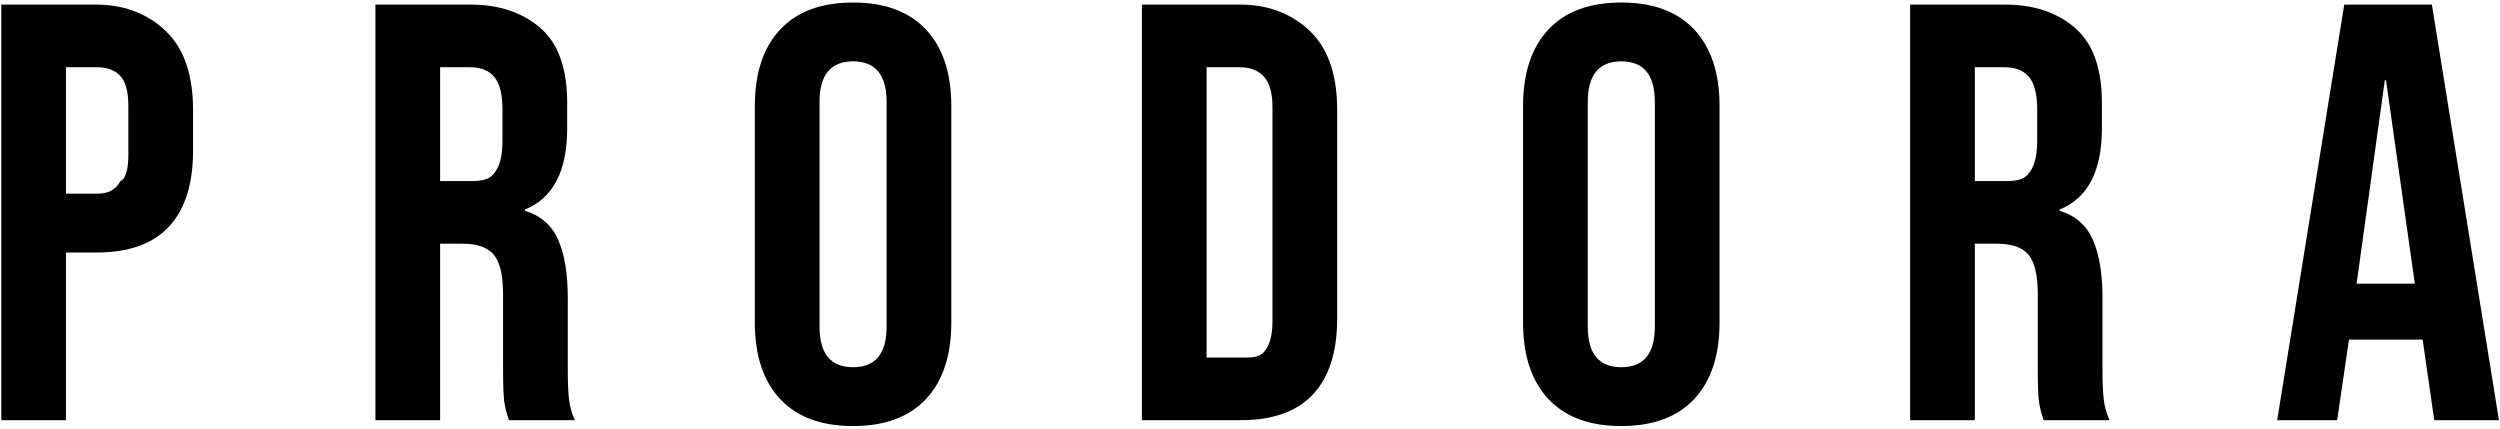 <svg 
 xmlns="http://www.w3.org/2000/svg"
 xmlns:xlink="http://www.w3.org/1999/xlink"
 width="595px" height="102px">
<path fill-rule="evenodd"  fill="rgb(0, 0, 0)"
 d="M579.350,100.000 L576.550,80.540 L576.550,80.820 L559.050,80.820 L556.250,100.000 L541.970,100.000 L557.930,1.1 L578.790,1.1 L594.750,100.000 L579.350,100.000 ZM567.870,19.080 L567.590,19.080 L560.870,67.520 L574.730,67.520 L567.870,19.080 ZM485.270,95.520 C485.082,94.120 484.990,91.600 484.990,87.960 L484.990,70.040 C484.990,65.560 484.266,62.434 482.820,60.660 C481.372,58.888 478.876,58.000 475.330,58.000 L470.010,58.000 L470.010,100.000 L454.610,100.000 L454.610,1.1 L477.430,1.1 C485.362,1.1 491.150,3.844 494.790,7.530 C498.430,11.218 500.250,16.888 500.250,24.540 L500.250,30.560 C500.250,40.734 496.890,47.174 490.170,49.880 L490.170,50.160 C493.902,51.280 496.540,53.568 498.080,57.020 C499.620,60.474 500.390,65.094 500.390,70.880 L500.390,88.100 C500.390,90.900 500.482,93.164 500.670,94.890 C500.856,96.618 501.322,98.320 502.070,100.000 L486.390,100.000 C485.830,98.414 485.456,96.920 485.270,95.520 ZM484.850,26.080 C484.850,22.534 484.220,19.968 482.960,18.380 C481.700,16.794 479.716,16.000 477.010,16.000 L470.010,16.000 L470.010,43.1 L475.610,43.1 C478.690,43.1 481.000,43.208 482.540,41.620 C484.080,40.034 484.850,37.374 484.850,33.640 L484.850,26.080 ZM385.870,101.400 C378.310,101.400 372.522,99.254 368.510,94.960 C364.496,90.668 362.490,84.600 362.490,76.760 L362.490,25.240 C362.490,17.400 364.496,11.334 368.510,7.040 C372.522,2.748 378.310,0.600 385.870,0.600 C393.430,0.600 399.216,2.748 403.230,7.040 C407.242,11.334 409.250,17.400 409.250,25.240 L409.250,76.760 C409.250,84.600 407.242,90.668 403.230,94.960 C399.216,99.254 393.430,101.400 385.870,101.400 ZM393.850,24.260 C393.850,17.820 391.190,14.600 385.870,14.600 C380.550,14.600 377.890,17.820 377.890,24.260 L377.890,77.740 C377.890,84.180 380.550,87.400 385.870,87.400 C391.190,87.400 393.850,84.180 393.850,77.740 L393.850,24.260 ZM295.290,100.000 L271.770,100.000 L271.770,1.1 L295.290,1.1 C302.942,1.1 308.682,4.054 312.510,8.160 C316.336,12.268 318.250,18.288 318.250,26.220 L318.250,75.780 C318.250,83.714 316.336,89.734 312.510,93.840 C308.682,97.948 302.942,100.000 295.290,100.000 ZM302.850,25.520 C302.850,22.160 302.172,19.734 300.820,18.240 C299.466,16.748 297.530,16.000 295.010,16.000 L287.170,16.000 L287.170,85.1 L295.010,85.1 C297.530,85.1 299.466,85.254 300.820,83.760 C302.172,82.268 302.850,79.840 302.850,76.480 L302.850,25.520 ZM203.030,101.400 C195.470,101.400 189.682,99.254 185.670,94.960 C181.656,90.668 179.650,84.600 179.650,76.760 L179.650,25.240 C179.650,17.400 181.656,11.334 185.670,7.040 C189.682,2.748 195.470,0.600 203.030,0.600 C210.590,0.600 216.376,2.748 220.390,7.040 C224.402,11.334 226.410,17.400 226.410,25.240 L226.410,76.760 C226.410,84.600 224.402,90.668 220.390,94.960 C216.376,99.254 210.590,101.400 203.030,101.400 ZM211.010,24.260 C211.010,17.820 208.350,14.600 203.030,14.600 C197.710,14.600 195.050,17.820 195.050,24.260 L195.050,77.740 C195.050,84.180 197.710,87.400 203.030,87.400 C208.350,87.400 211.010,84.180 211.010,77.740 L211.010,24.260 ZM120.010,95.520 C119.822,94.120 119.730,91.600 119.730,87.960 L119.730,70.040 C119.730,65.560 119.006,62.434 117.560,60.660 C116.112,58.888 113.616,58.000 110.070,58.000 L104.750,58.000 L104.750,100.000 L89.350,100.000 L89.350,1.1 L112.170,1.1 C120.102,1.1 125.890,3.844 129.530,7.530 C133.170,11.218 134.990,16.888 134.990,24.540 L134.990,30.560 C134.990,40.734 131.630,47.174 124.910,49.880 L124.910,50.160 C128.642,51.280 131.280,53.568 132.820,57.020 C134.360,60.474 135.130,65.094 135.130,70.880 L135.130,88.100 C135.130,90.900 135.222,93.164 135.410,94.890 C135.596,96.618 136.062,98.320 136.810,100.000 L121.130,100.000 C120.570,98.414 120.196,96.920 120.010,95.520 ZM119.590,26.080 C119.590,22.534 118.960,19.968 117.700,18.380 C116.440,16.794 114.456,16.000 111.750,16.000 L104.750,16.000 L104.750,43.1 L110.350,43.1 C113.430,43.1 115.740,43.208 117.280,41.620 C118.820,40.034 119.590,37.374 119.590,33.640 L119.590,26.080 ZM22.990,60.100 L15.710,60.100 L15.710,100.000 L0.310,100.000 L0.310,1.1 L22.990,1.1 C30.642,1.1 36.382,4.054 40.210,8.160 C44.036,12.268 45.950,18.288 45.950,26.220 L45.950,35.880 C45.950,43.814 44.036,49.834 40.210,53.940 C36.382,58.048 30.642,60.100 22.990,60.100 ZM30.550,25.240 C30.550,21.880 29.920,19.500 28.660,18.100 C27.400,16.700 25.510,16.000 22.990,16.000 L15.710,16.000 L15.710,46.100 L22.990,46.100 C25.510,46.100 27.400,45.400 28.660,43.1 C29.920,42.600 30.550,40.220 30.550,36.860 L30.550,25.240 Z"/>
</svg>
